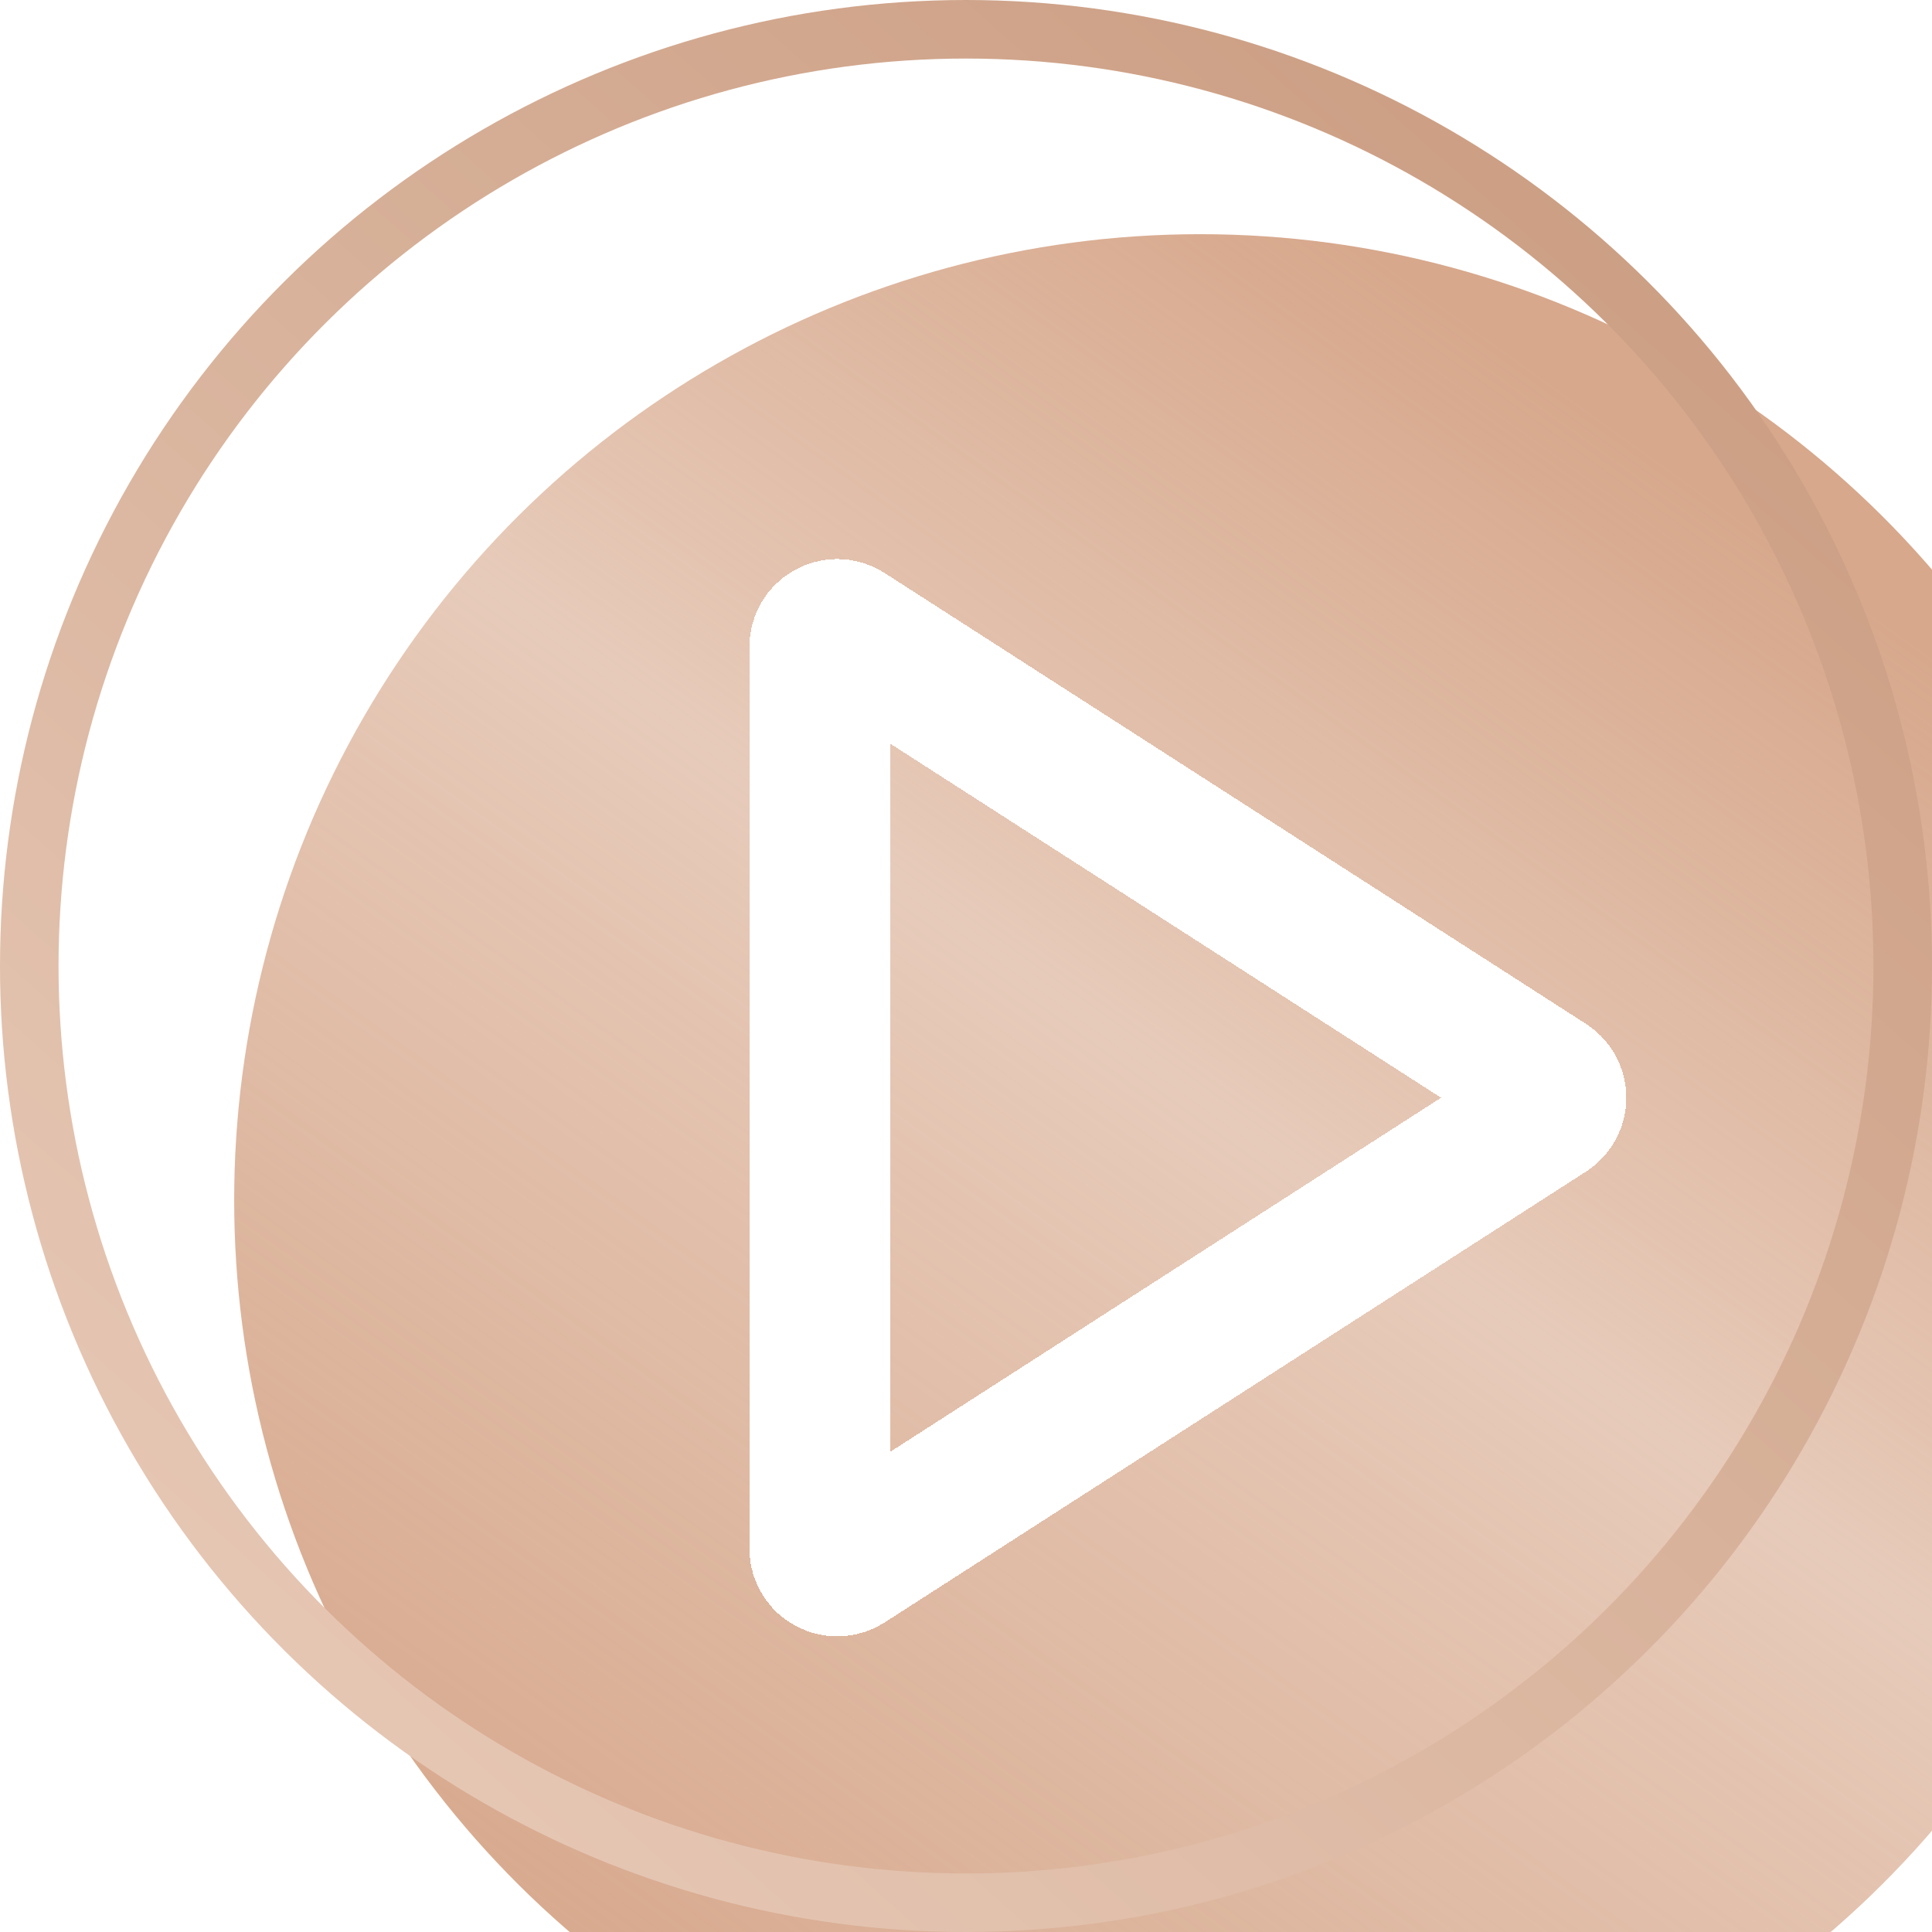 <?xml version="1.0" encoding="UTF-8"?> <svg xmlns="http://www.w3.org/2000/svg" width="33" height="33" viewBox="0 0 33 33" fill="none"> <g filter="url(#filter0_i_504_87)"> <circle cx="16.5" cy="16.5" r="16.5" transform="rotate(-90 16.5 16.5)" fill="url(#paint0_linear_504_87)"></circle> </g> <circle cx="16.5" cy="16.5" r="16" transform="rotate(-90 16.5 16.5)" stroke="url(#paint1_linear_504_87)"></circle> <g filter="url(#filter1_d_504_87)"> <path d="M12 16.75V24.451C12 24.688 12.263 24.831 12.462 24.703L24.441 17.002C24.625 16.884 24.625 16.616 24.441 16.498L12.462 8.797C12.263 8.669 12 8.812 12 9.05L12 16.75Z" stroke="white" stroke-width="2.4" stroke-linecap="round" shape-rendering="crispEdges"></path> </g> <defs> <filter id="filter0_i_504_87" x="0" y="0" width="37" height="37" filterUnits="userSpaceOnUse" color-interpolation-filters="sRGB"> <feFlood flood-opacity="0" result="BackgroundImageFix"></feFlood> <feBlend mode="normal" in="SourceGraphic" in2="BackgroundImageFix" result="shape"></feBlend> <feColorMatrix in="SourceAlpha" type="matrix" values="0 0 0 0 0 0 0 0 0 0 0 0 0 0 0 0 0 0 127 0" result="hardAlpha"></feColorMatrix> <feOffset dx="4" dy="4"></feOffset> <feGaussianBlur stdDeviation="3"></feGaussianBlur> <feComposite in2="hardAlpha" operator="arithmetic" k2="-1" k3="1"></feComposite> <feColorMatrix type="matrix" values="0 0 0 0 0 0 0 0 0 0 0 0 0 0 0 0 0 0 0.2 0"></feColorMatrix> <feBlend mode="normal" in2="shape" result="effect1_innerShadow_504_87"></feBlend> </filter> <filter id="filter1_d_504_87" x="8.801" y="5.547" width="22.979" height="26.406" filterUnits="userSpaceOnUse" color-interpolation-filters="sRGB"> <feFlood flood-opacity="0" result="BackgroundImageFix"></feFlood> <feColorMatrix in="SourceAlpha" type="matrix" values="0 0 0 0 0 0 0 0 0 0 0 0 0 0 0 0 0 0 127 0" result="hardAlpha"></feColorMatrix> <feOffset dx="2" dy="2"></feOffset> <feGaussianBlur stdDeviation="2"></feGaussianBlur> <feComposite in2="hardAlpha" operator="out"></feComposite> <feColorMatrix type="matrix" values="0 0 0 0 0 0 0 0 0 0 0 0 0 0 0 0 0 0 0.25 0"></feColorMatrix> <feBlend mode="normal" in2="BackgroundImageFix" result="effect1_dropShadow_504_87"></feBlend> <feBlend mode="normal" in="SourceGraphic" in2="effect1_dropShadow_504_87" result="shape"></feBlend> </filter> <linearGradient id="paint0_linear_504_87" x1="2.475" y1="5.775" x2="28.875" y2="24.75" gradientUnits="userSpaceOnUse"> <stop stop-color="#D7A88C"></stop> <stop offset="0.586" stop-color="#D7A88C" stop-opacity="0.6"></stop> <stop offset="1" stop-color="#D7A88C"></stop> </linearGradient> <linearGradient id="paint1_linear_504_87" x1="5.5" y1="4.583" x2="30.25" y2="26.583" gradientUnits="userSpaceOnUse"> <stop stop-color="#E5C6B3"></stop> <stop offset="1" stop-color="#CC9F84"></stop> </linearGradient> </defs> </svg> 